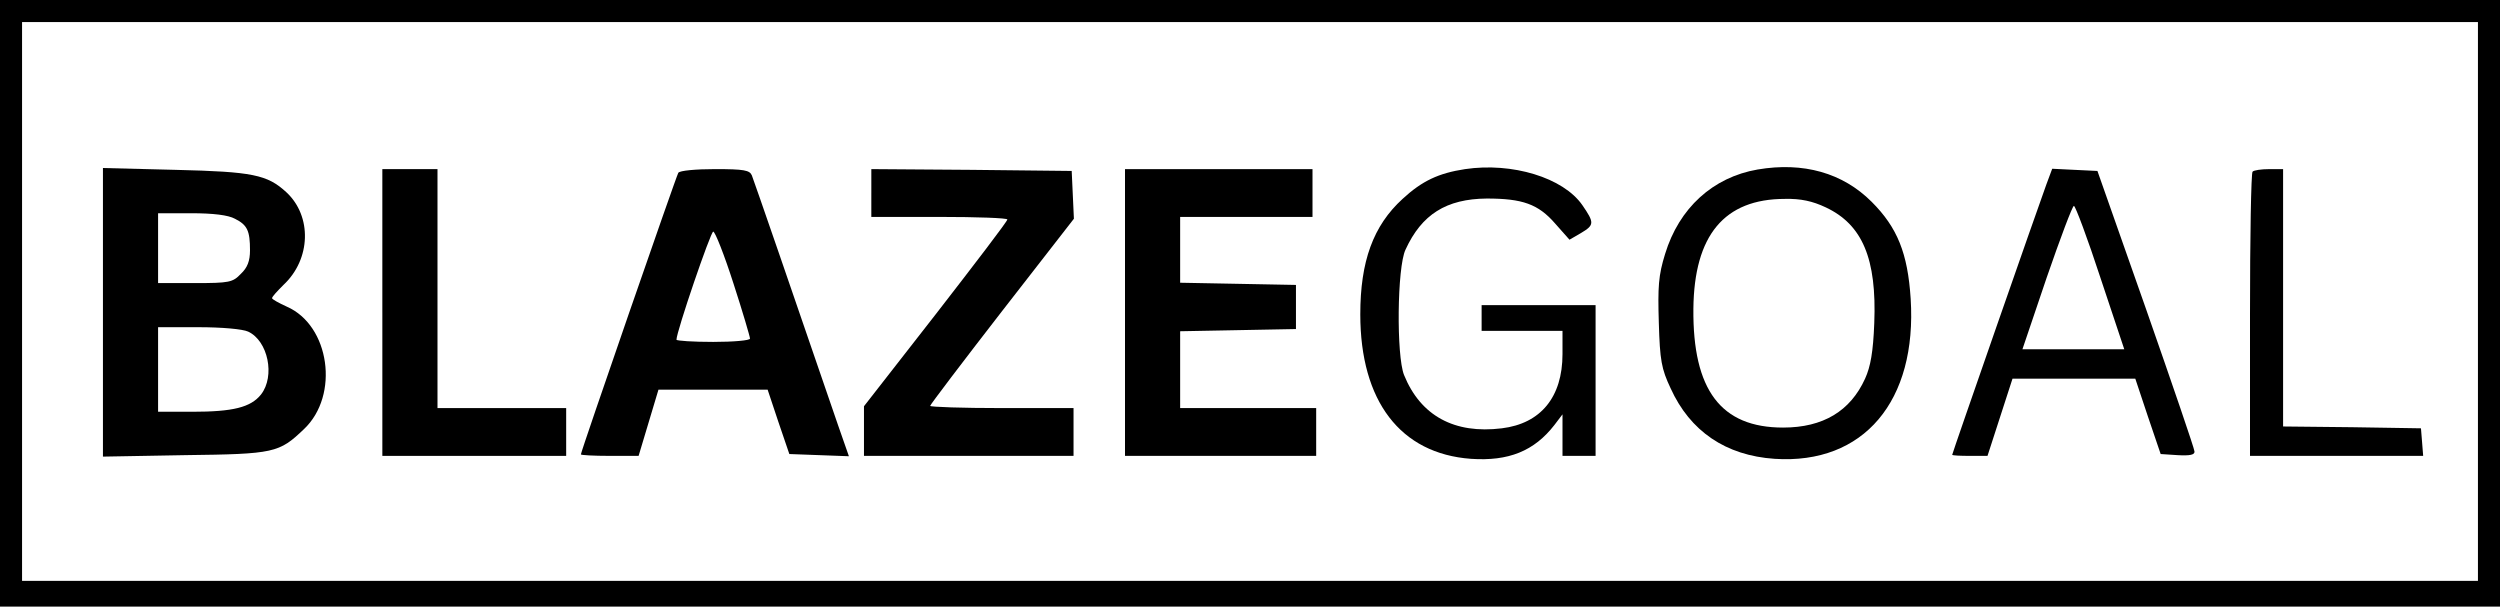<?xml version="1.0" standalone="no"?>
<!DOCTYPE svg PUBLIC "-//W3C//DTD SVG 20010904//EN"
 "http://www.w3.org/TR/2001/REC-SVG-20010904/DTD/svg10.dtd">
<svg version="1.0" xmlns="http://www.w3.org/2000/svg"
 width="680pt" height="165pt" viewBox="0 0 680 165"
 preserveAspectRatio="xMidYMid meet">

<g transform="translate(0,165) scale(0.1,-0.1)"
fill="#000000" stroke="none">
<path d="M0 825 l0 -825 3400 0 3400 0 0 825 0 825 -3400 0 -3400 0 0 -825z
m6740 5 l0 -760 -3340 0 -3340 0 0 760 0 760 3340 0 3340 0 0 -760z"/>
<path d="M3985 1190 c-72 -11 -117 -32 -170 -81 -80 -73 -115 -170 -115 -314
0 -236 109 -379 301 -393 102 -7 172 21 227 92 l22 29 0 -57 0 -56 45 0 45 0
0 205 0 205 -155 0 -155 0 0 -35 0 -35 110 0 110 0 0 -63 c0 -117 -59 -189
-165 -202 -129 -16 -221 34 -266 145 -21 52 -19 293 4 341 44 96 111 138 221
139 97 0 140 -15 186 -68 l39 -44 31 18 c37 22 37 28 4 76 -52 75 -191 117
-319 98z"/>
<path d="M4781 1189 c-122 -21 -214 -105 -252 -230 -18 -58 -20 -89 -17 -187
3 -102 7 -125 32 -178 53 -117 150 -183 283 -192 242 -16 388 157 370 436 -8
123 -36 193 -106 263 -79 79 -186 109 -310 88z m185 -103 c100 -47 139 -140
132 -315 -3 -78 -10 -118 -25 -151 -40 -88 -114 -133 -223 -133 -169 0 -246
102 -244 323 2 200 84 299 249 299 43 1 75 -6 111 -23z"/>
<path d="M280 800 l0 -392 223 4 c244 3 256 6 324 71 97 92 70 282 -47 333
-22 10 -40 20 -40 23 0 4 14 19 31 36 75 70 78 187 8 252 -52 48 -92 56 -301
61 l-198 5 0 -393z m359 255 c34 -17 41 -33 41 -86 0 -29 -7 -47 -25 -64 -22
-23 -31 -25 -125 -25 l-100 0 0 95 0 95 90 0 c60 0 101 -5 119 -15z m36 -307
c54 -25 74 -121 35 -171 -28 -35 -76 -47 -187 -47 l-93 0 0 115 0 115 110 0
c63 0 120 -5 135 -12z"/>
<path d="M1040 800 l0 -390 250 0 250 0 0 65 0 65 -175 0 -175 0 0 325 0 325
-75 0 -75 0 0 -390z"/>
<path d="M1845 1180 c-6 -10 -265 -758 -265 -766 0 -2 35 -4 78 -4 l79 0 27
90 27 90 149 0 148 0 29 -87 30 -88 81 -3 81 -3 -29 83 c-120 350 -229 666
-235 681 -6 14 -21 17 -100 17 -52 0 -96 -4 -100 -10z m150 -301 c25 -77 45
-145 45 -150 0 -5 -45 -9 -100 -9 -55 0 -100 3 -100 6 0 22 93 294 100 294 5
0 30 -63 55 -141z"/>
<path d="M2370 1125 l0 -65 185 0 c102 0 185 -3 185 -7 0 -5 -88 -120 -195
-258 l-195 -250 0 -67 0 -68 285 0 285 0 0 65 0 65 -195 0 c-107 0 -195 3
-195 6 0 3 88 119 195 257 l196 252 -3 65 -3 65 -272 3 -273 2 0 -65z"/>
<path d="M3060 800 l0 -390 260 0 260 0 0 65 0 65 -185 0 -185 0 0 105 0 104
158 3 157 3 0 60 0 60 -157 3 -158 3 0 89 0 90 180 0 180 0 0 65 0 65 -255 0
-255 0 0 -390z"/>
<path d="M5566 1148 c-21 -57 -256 -731 -256 -735 0 -2 22 -3 48 -3 l48 0 34
105 34 105 167 0 167 0 34 -102 35 -103 46 -3 c34 -2 47 1 46 10 0 7 -60 182
-132 388 l-132 375 -62 3 -61 3 -16 -43z m147 -253 l65 -195 -138 0 -139 0 66
195 c37 107 70 195 74 195 4 0 37 -88 72 -195z"/>
<path d="M6127 1183 c-4 -3 -7 -179 -7 -390 l0 -383 236 0 235 0 -3 38 -3 37
-187 3 -188 2 0 350 0 350 -38 0 c-21 0 -42 -3 -45 -7z"/>
</g>
</svg>
